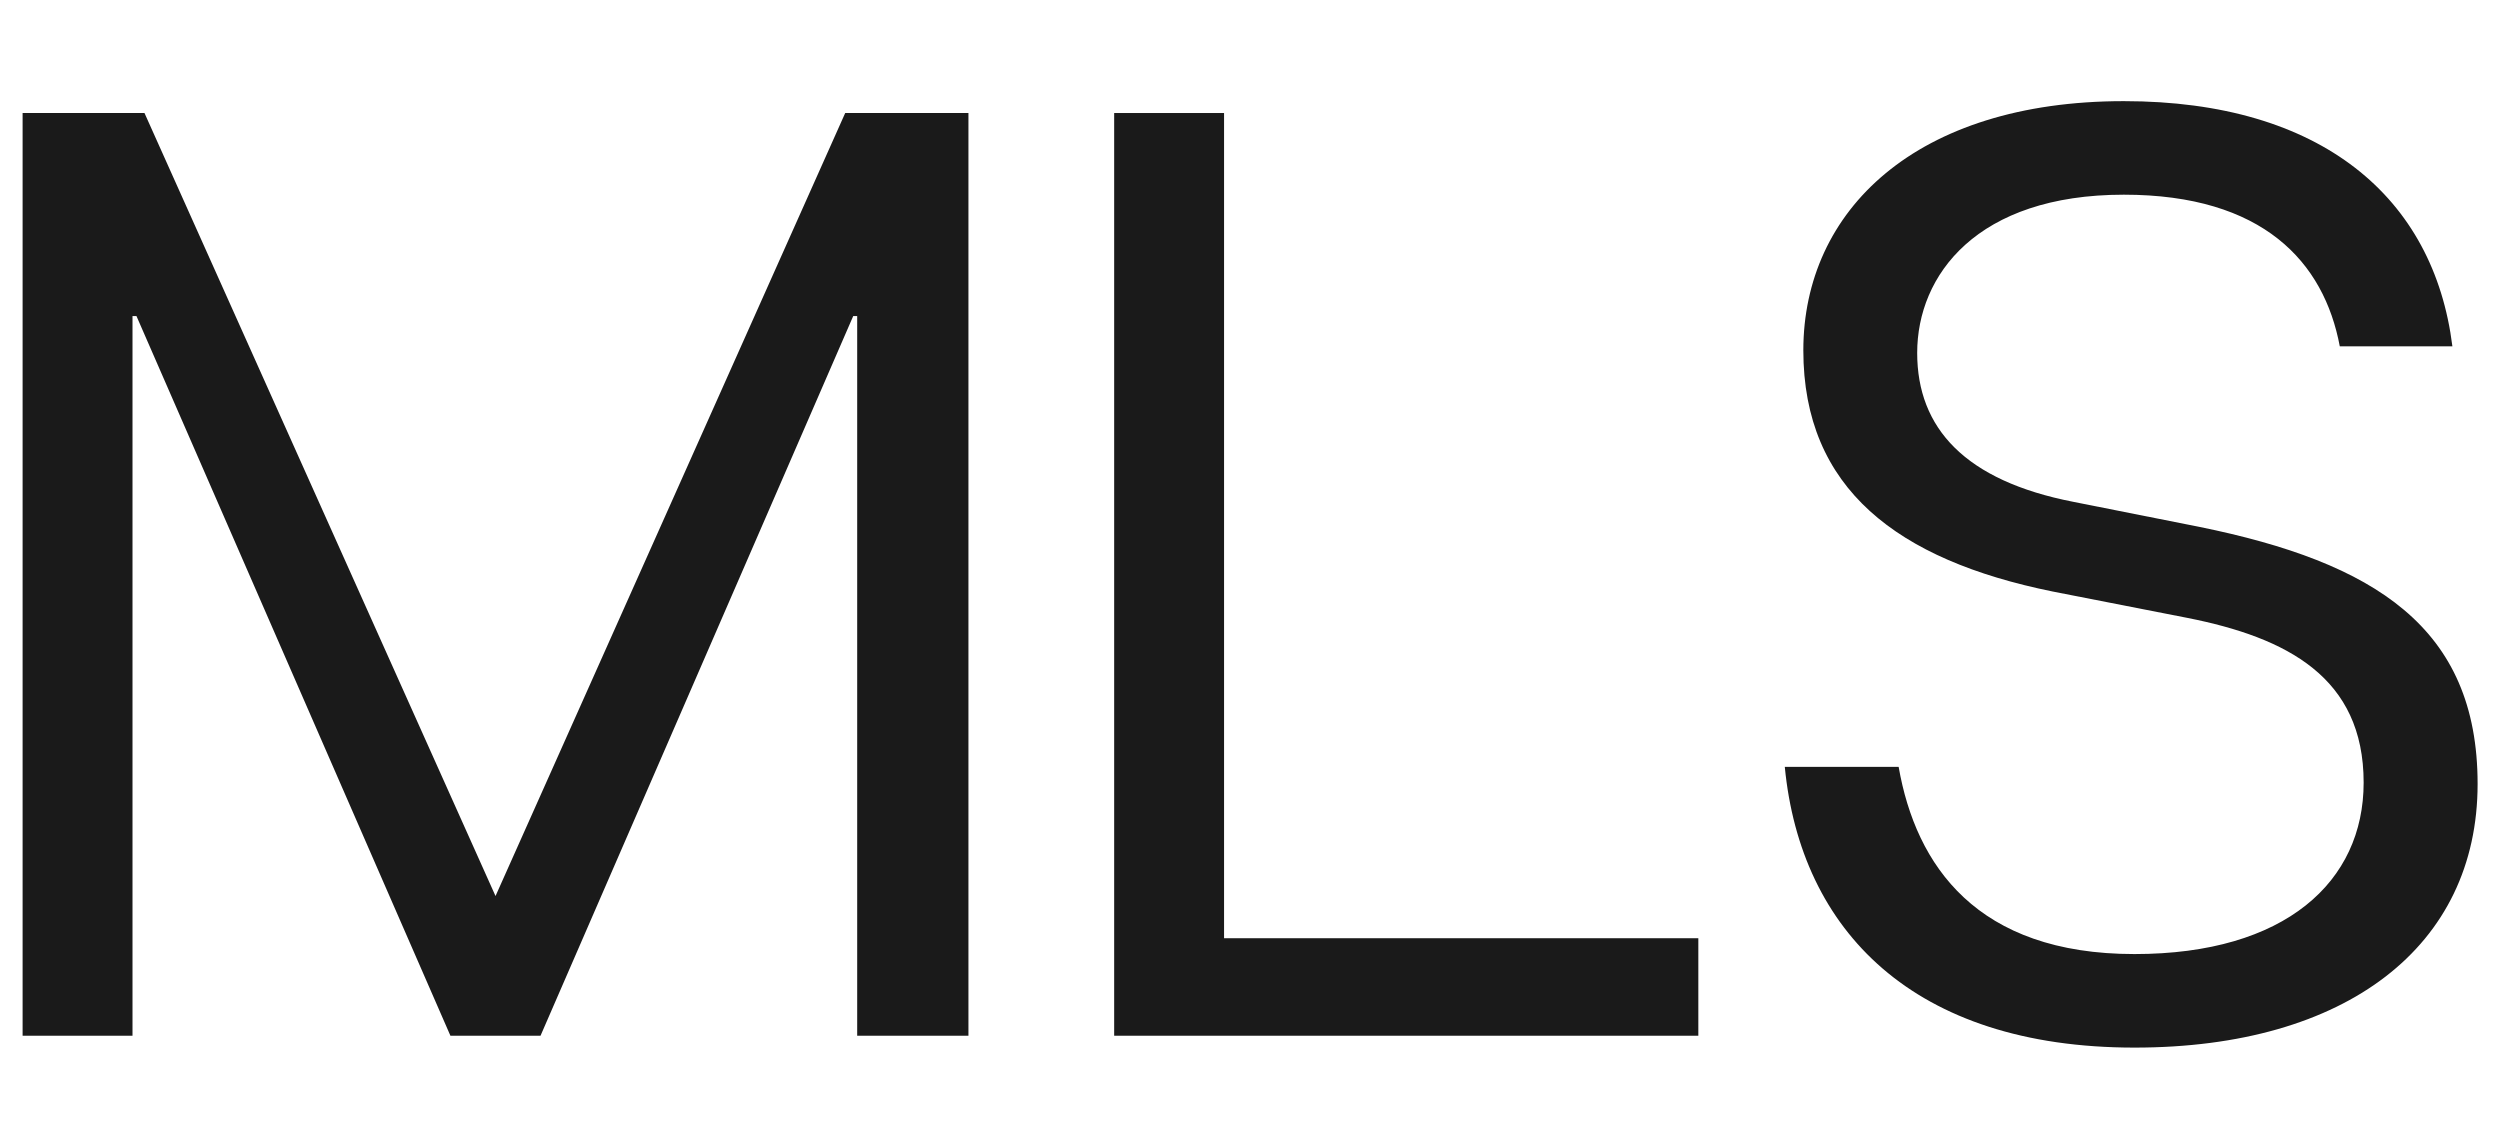 <?xml version="1.0" encoding="UTF-8"?> <svg xmlns="http://www.w3.org/2000/svg" width="24" height="11" viewBox="0 0 24 11" fill="none"><path d="M0.217 1.085V9.943H1.272V3.034H1.31L4.324 9.943H5.189L8.191 3.034H8.229V9.943H9.297V1.085H8.114L4.757 8.602L1.387 1.085H0.217Z" fill="#1A1A1A"></path><path d="M11.751 9.007V1.085H10.696V9.943H16.304V9.007H11.751Z" fill="#1A1A1A"></path><path d="M21.114 5.058L19.906 4.818C18.863 4.615 18.405 4.109 18.405 3.388C18.405 2.641 18.978 1.869 20.389 1.869C21.725 1.869 22.31 2.515 22.462 3.325H23.543C23.365 1.895 22.284 0.971 20.389 0.971C18.393 0.971 17.312 2.021 17.312 3.363C17.312 4.691 18.215 5.375 19.703 5.678L21 5.932C21.953 6.121 22.691 6.501 22.691 7.513C22.691 8.463 21.941 9.159 20.491 9.159C18.978 9.159 18.393 8.311 18.227 7.362H17.134C17.286 8.931 18.367 10.057 20.491 10.057C22.526 10.057 23.785 9.083 23.785 7.526C23.785 6.02 22.793 5.4 21.114 5.058Z" fill="#1A1A1A"></path></svg> 